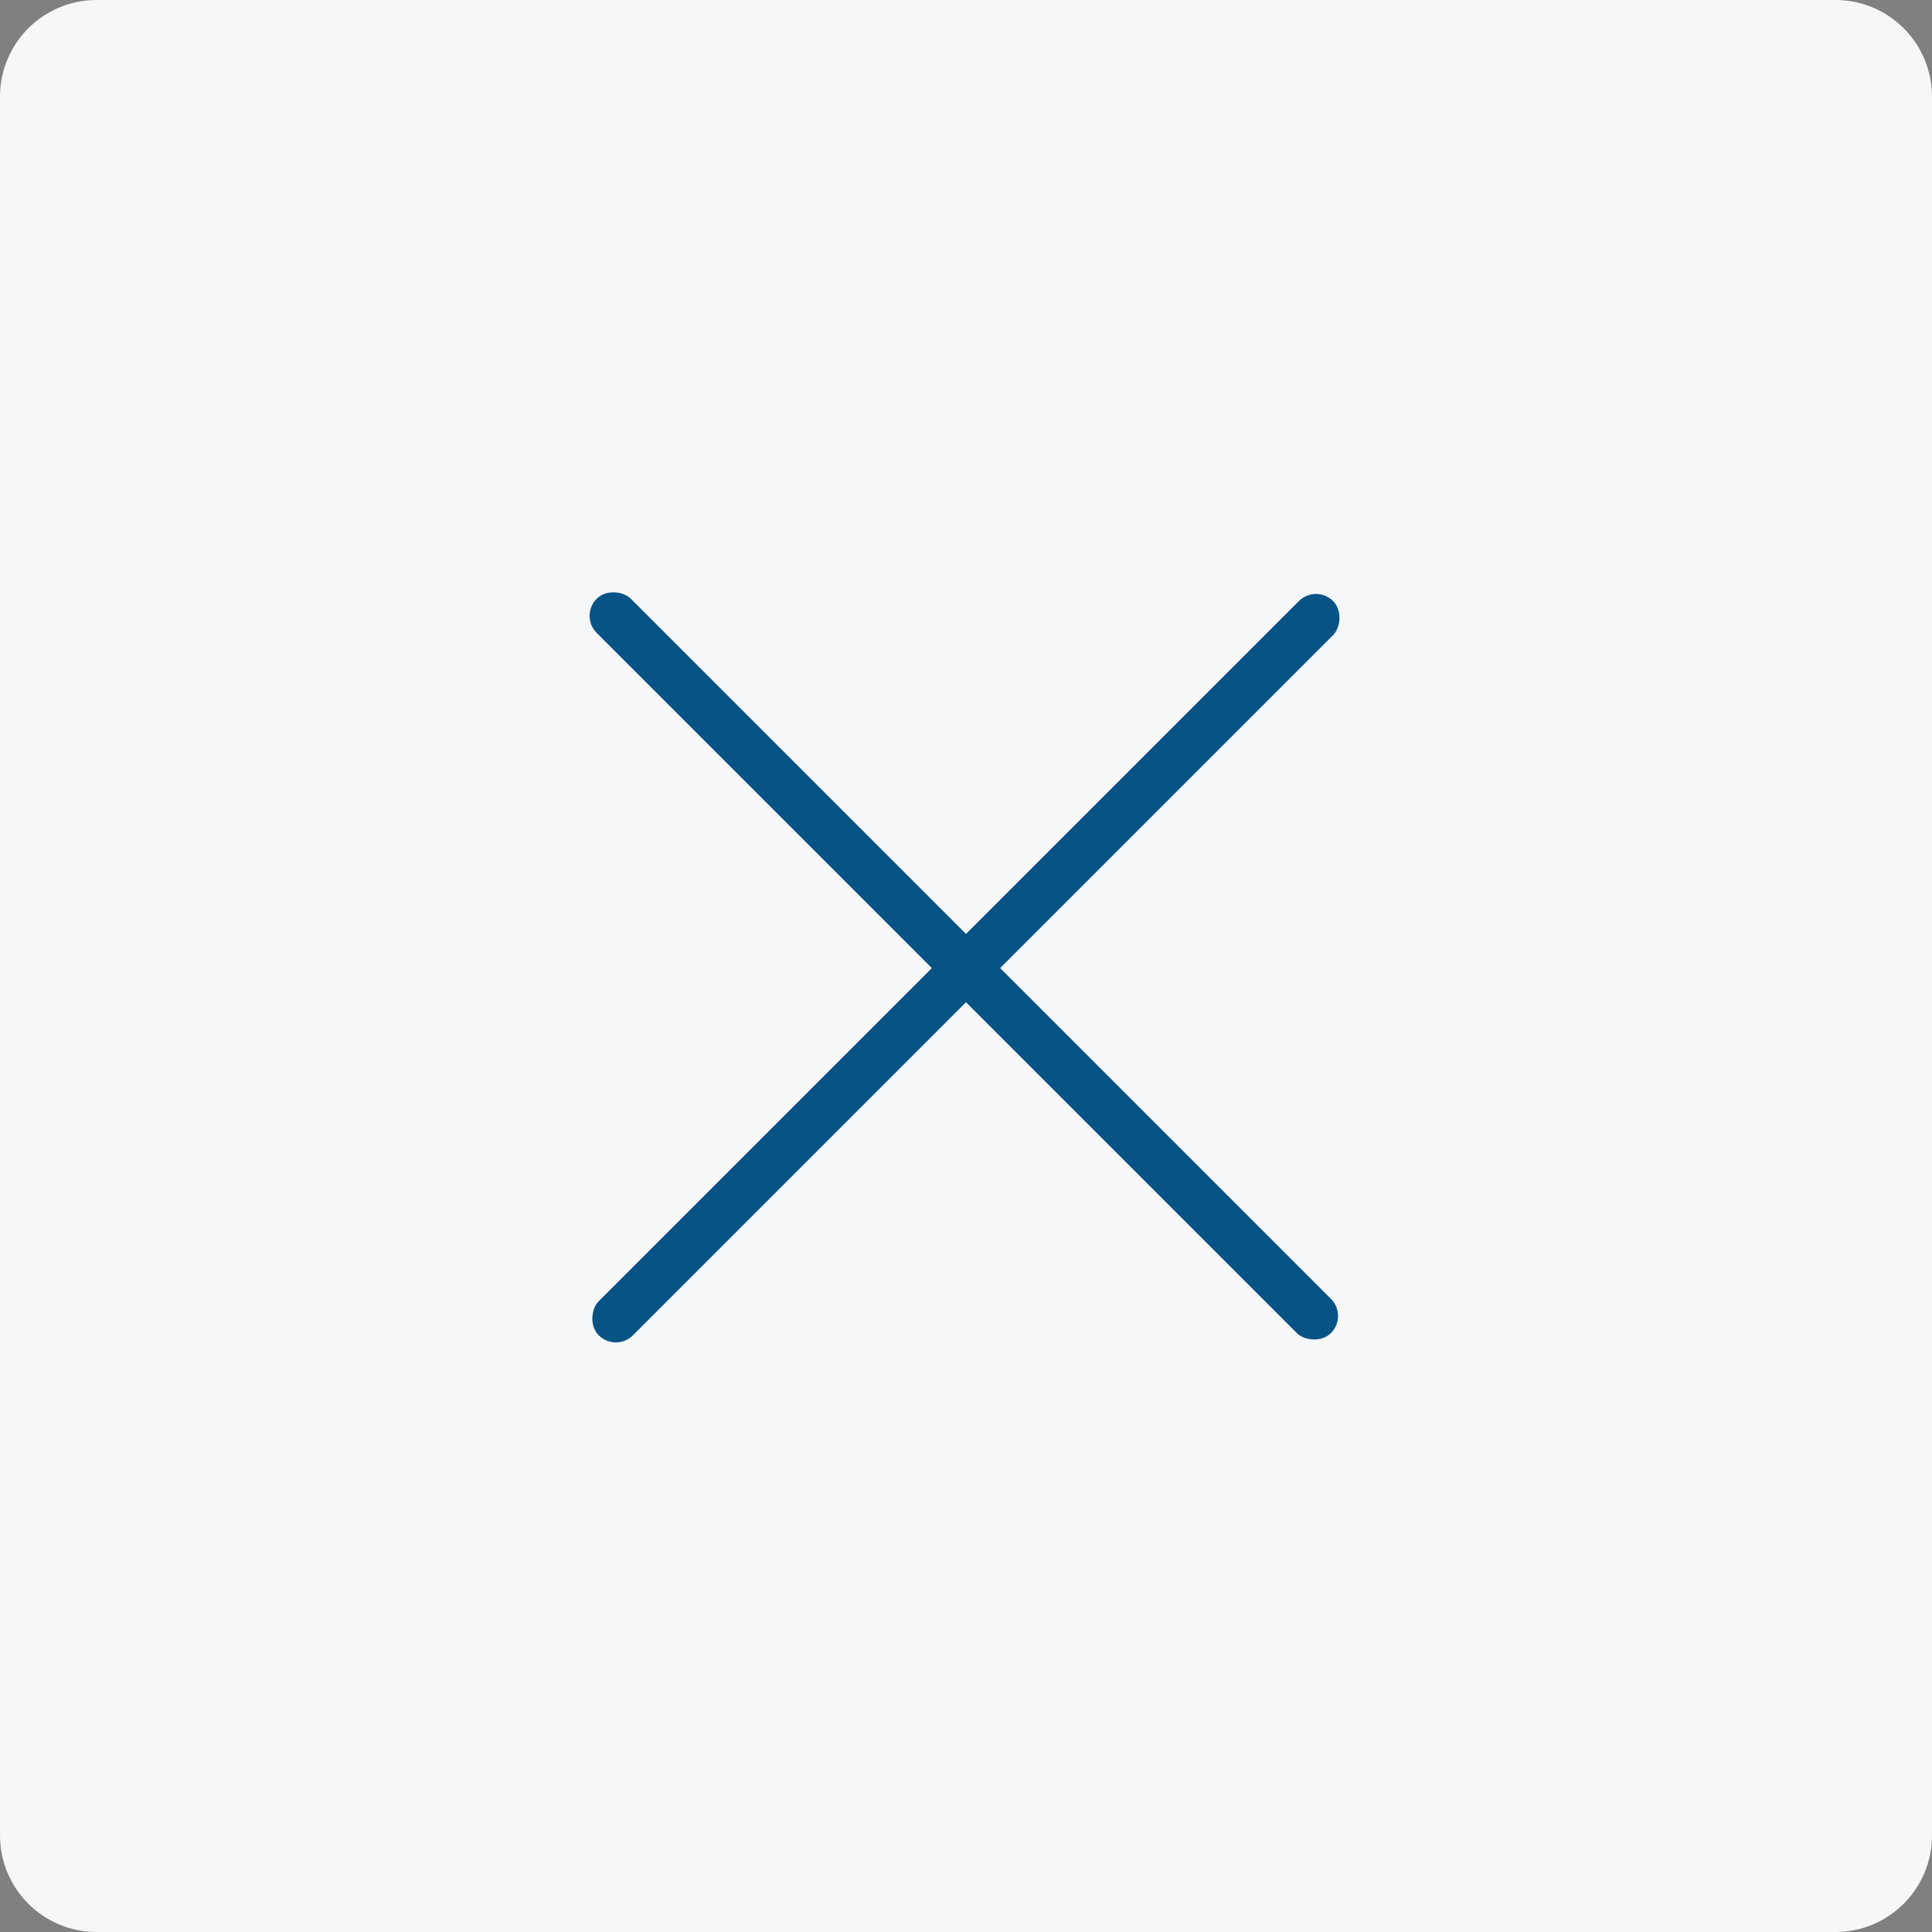 <svg width="160" height="160" viewBox="0 0 160 160" fill="none" xmlns="http://www.w3.org/2000/svg">
<rect x="0" y="0" width="160" height="160" fill="#808080" stroke="none"/>
<path d="M152 0H8C3.582 0 0 3.582 0 8V152C0 156.418 3.582 160 8 160H152C156.418 160 160 156.418 160 152V8C160 3.582 156.418 0 152 0Z" fill="#F6F7F9"/>
<rect x="48" y="51" width="4" height="86" rx="2" transform="rotate(-45 48 51)" fill="#085385"/>
<rect x="51" y="112" width="4" height="86" rx="2" transform="rotate(-135 51 112)" fill="#085385"/>
</svg>
